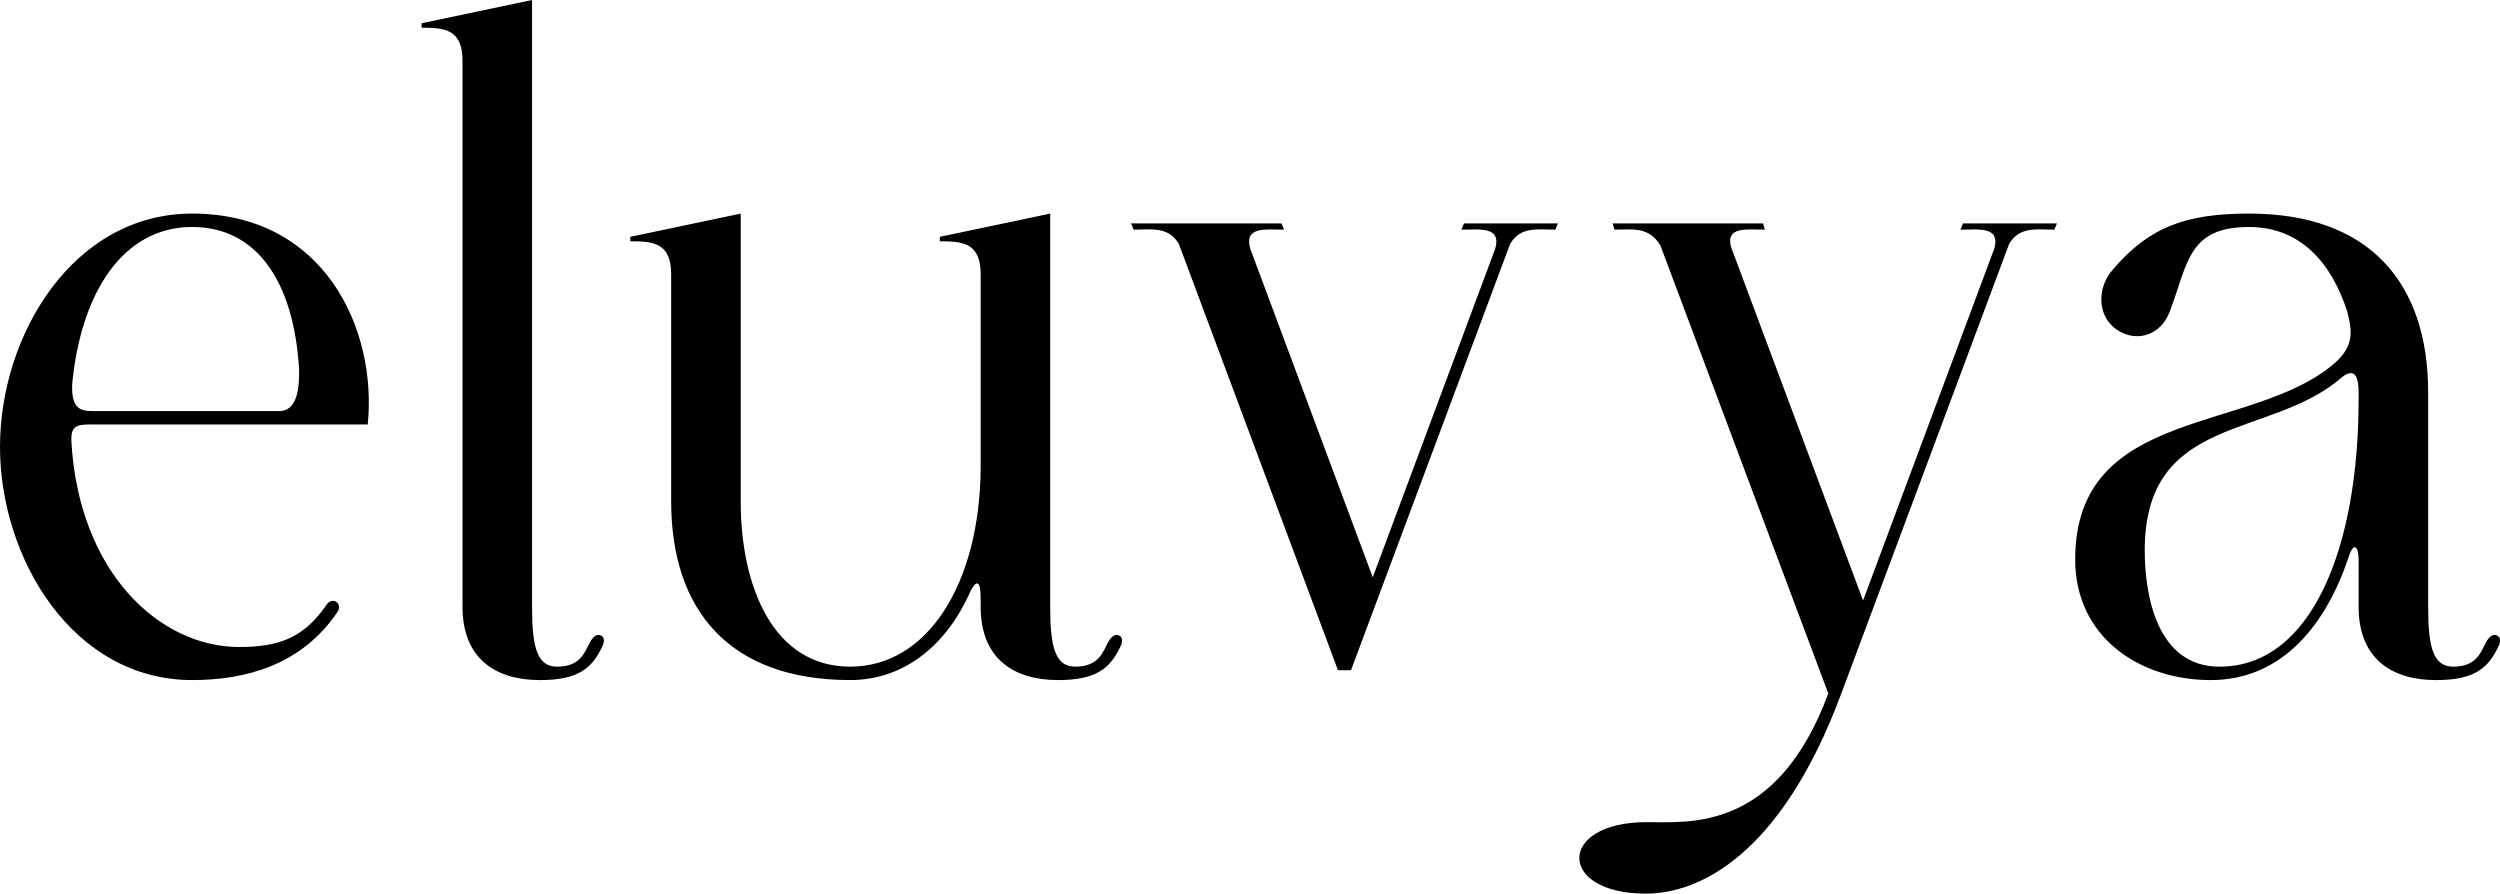 <?xml version="1.0" encoding="UTF-8"?>
<svg id="Camada_1" data-name="Camada 1" xmlns="http://www.w3.org/2000/svg" viewBox="0 0 3696.93 1321.5">
  <path d="M284.12,1005.66C107.99,1005.66,0,825.93,0,660.75s107.99-344.91,284.12-344.91c195.41,0,273.84,170.47,259.7,311.87H132.42c-20.57,0-27,3.96-27,22.47,10.29,196.9,131.13,306.59,248.12,306.59,60.42,0,95.14-14.54,127.28-59.47,10.28-18.5,27-3.96,18,7.93-52.71,77.97-134.99,100.43-214.7,100.43ZM106.71,568.24c-1.29,37,12.86,39.64,30.86,39.64h275.12c18,0,30.85-14.54,29.57-62.11-7.71-128.18-61.71-210.12-158.13-210.12-102.85,0-164.56,97.79-177.42,232.58Z"/>
  <path d="M786.78,897.3c0,60.79,7.71,88.54,37.28,88.54,36,0,41.14-23.79,48.85-37,3.86-6.61,9-11.89,15.43-9.25s5.14,10.57,2.57,15.86c-15.43,33.04-36,50.22-92.56,50.22-65.57,0-114.42-31.72-114.42-108.36V89.86c0-46.25-25.71-48.9-60.42-48.9v-6.61L786.78,0v897.3Z"/>
  <path d="M1450.17,885.4c0-25.11-5.14-29.07-14.14-13.22-36,83.25-100.28,133.47-178.7,133.47-178.7,0-264.84-103.08-264.84-264.3v-335.66c0-46.25-25.71-48.9-60.42-48.9v-6.61l163.27-34.36v425.52c0,125.54,47.57,244.48,161.99,244.48s191.56-122.9,192.84-293.37v-286.76c0-46.25-25.71-48.9-60.42-48.9v-6.61l163.27-34.36v581.46c0,60.79,7.71,88.54,37.28,88.54,36,0,41.14-23.79,48.85-37,3.86-6.61,9-11.89,15.43-9.25s5.14,10.57,2.57,15.86c-15.43,33.04-36,50.22-92.56,50.22-65.57,0-114.42-31.72-114.42-108.36v-11.89Z"/>
  <path d="M1743.29,360.77c-15.43-26.43-41.14-21.14-66.85-21.14l-3.86-9.25h222.41l3.86,9.25c-27,0-59.14-5.29-50.14,27.75l181.27,486.31,181.27-486.31c9-33.04-23.14-27.75-50.14-27.75l3.86-9.25h138.85l-3.86,9.25c-25.71,0-51.43-5.29-66.85,21.14l-235.27,630.35h-19.28l-235.27-630.35Z"/>
  <path d="M2455.51,363.41c-16.71-29.07-42.43-23.79-68.14-23.79l-2.57-9.25h222.41l2.57,9.25c-25.71,0-57.85-5.29-50.14,25.11l195.41,523.31,194.13-520.67c9-33.04-23.14-27.75-50.14-27.75l3.86-9.25h138.85l-3.86,9.25c-25.71,0-51.43-5.29-66.85,21.14l-248.13,664.71c-89.99,241.83-212.13,296.01-289.26,296.01-131.13,0-131.13-105.72,1.28-105.72,63,0,192.84,14.54,268.69-190.3l-248.12-662.07Z"/>
  <path d="M3208.86,459.88c-12.86,35.68-48.85,47.57-78.42,27.75-29.57-19.82-29.57-62.11-6.43-88.54,54-63.43,107.99-83.25,201.84-83.25,178.7,0,264.84,103.08,264.84,264.3v317.16c0,60.79,7.71,88.54,37.28,88.54,36,0,41.14-23.79,48.85-37,3.86-6.61,9-11.89,15.43-9.25s5.14,10.57,2.57,15.86c-15.43,33.04-36,50.22-92.56,50.22-65.57,0-114.42-31.72-114.42-108.36v-70.04c0-17.18-6.43-27.75-14.14-5.29-38.57,116.29-109.28,183.69-204.41,183.69-105.42,0-200.56-63.43-200.56-178.4,0-228.62,266.12-185.01,385.69-292.05,25.71-23.79,24.43-44.93,16.71-74-23.14-72.68-69.42-125.54-145.28-125.54-89.99,0-89.99,52.86-116.99,124.22ZM3487.84,590.71v-10.57c0-29.07-9-34.36-24.43-22.47-105.42,92.5-291.84,52.86-291.84,256.37,0,63.43,16.71,171.79,110.56,171.79,136.28,0,205.7-175.76,205.7-395.13Z"/>
</svg>